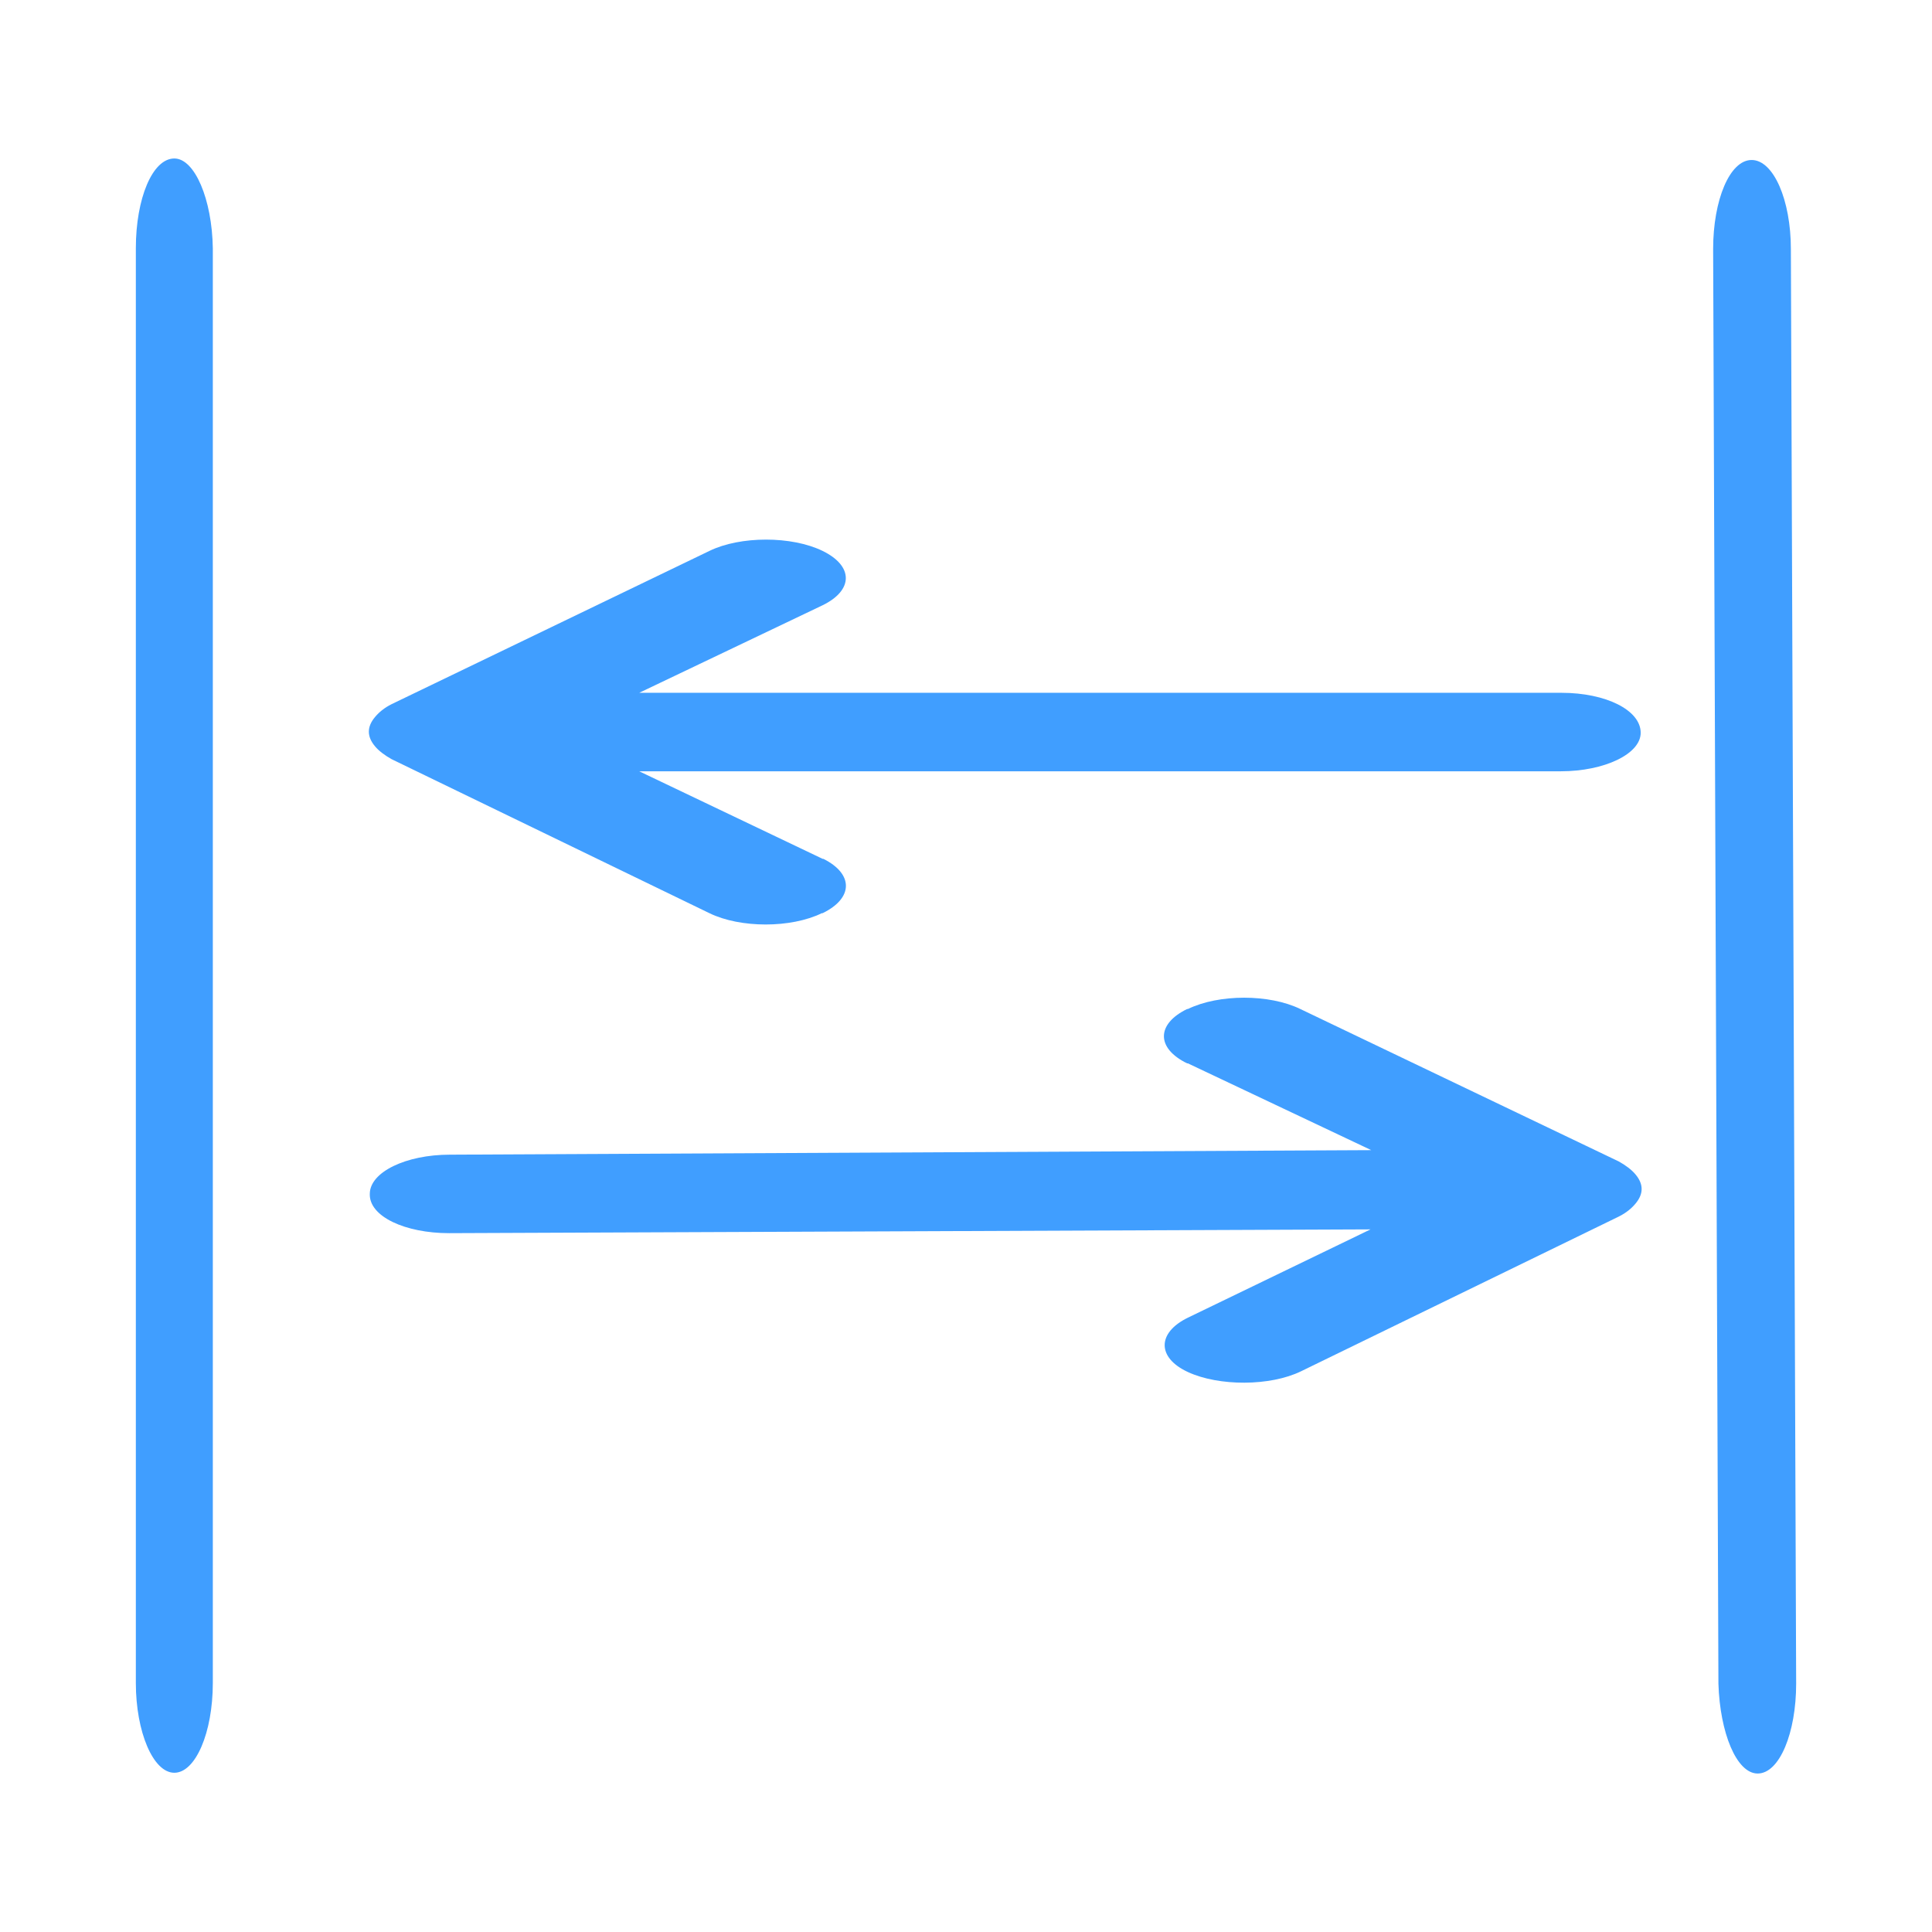 <svg xmlns="http://www.w3.org/2000/svg" viewBox="0 0 256 256">
	<path fill="#409eff"
		d="M206.9 91.8H84.7L109 80.2c4.1-2 4.1-5.2 0-7.2s-10.9-2-15 0L51.9 93.3c-1 .5-1.7 1.1-2.2 1.7-1.1 1.3-1.1 2.6 0 3.9.5.6 1.3 1.2 2.2 1.7L94 121c4.1 2 10.8 2 14.9 0h.1c4.1-2 4.1-5.2.1-7.2h-.1l-24.3-11.6h122.1c5.8 0 10.6-2.3 10.6-5.1 0-3-4.6-5.3-10.5-5.3zM23.1 21c-2.9 0-5.1 5.3-5.1 11.9V223c0 6.5 2.3 11.9 5.1 11.9s5.1-5.3 5.1-11.9V32.9c-.1-6.5-2.4-11.9-5.1-11.9zM59.5 163.4l122.1-.5-24.2 11.7c-4.1 2-4.1 5.3 0 7.2s10.9 1.9 15-.1l42.1-20.5c1-.5 1.7-1.1 2.2-1.7 1.1-1.3 1.1-2.6 0-3.9-.5-.6-1.3-1.2-2.2-1.7l-42.2-20.2c-4.1-2-10.8-2-14.9 0h-.1c-4.1 2-4.1 5.2 0 7.2h.1l24.3 11.5-122.1.6c-5.8 0-10.6 2.3-10.6 5.2-.1 3 4.7 5.2 10.5 5.2zM232.9 235c2.9 0 5.1-5.4 5.1-11.9L237.3 33c0-6.5-2.3-11.8-5.2-11.8S227 26.5 227 33l.7 190.1c.2 6.5 2.4 11.9 5.2 11.9z" />
</svg>